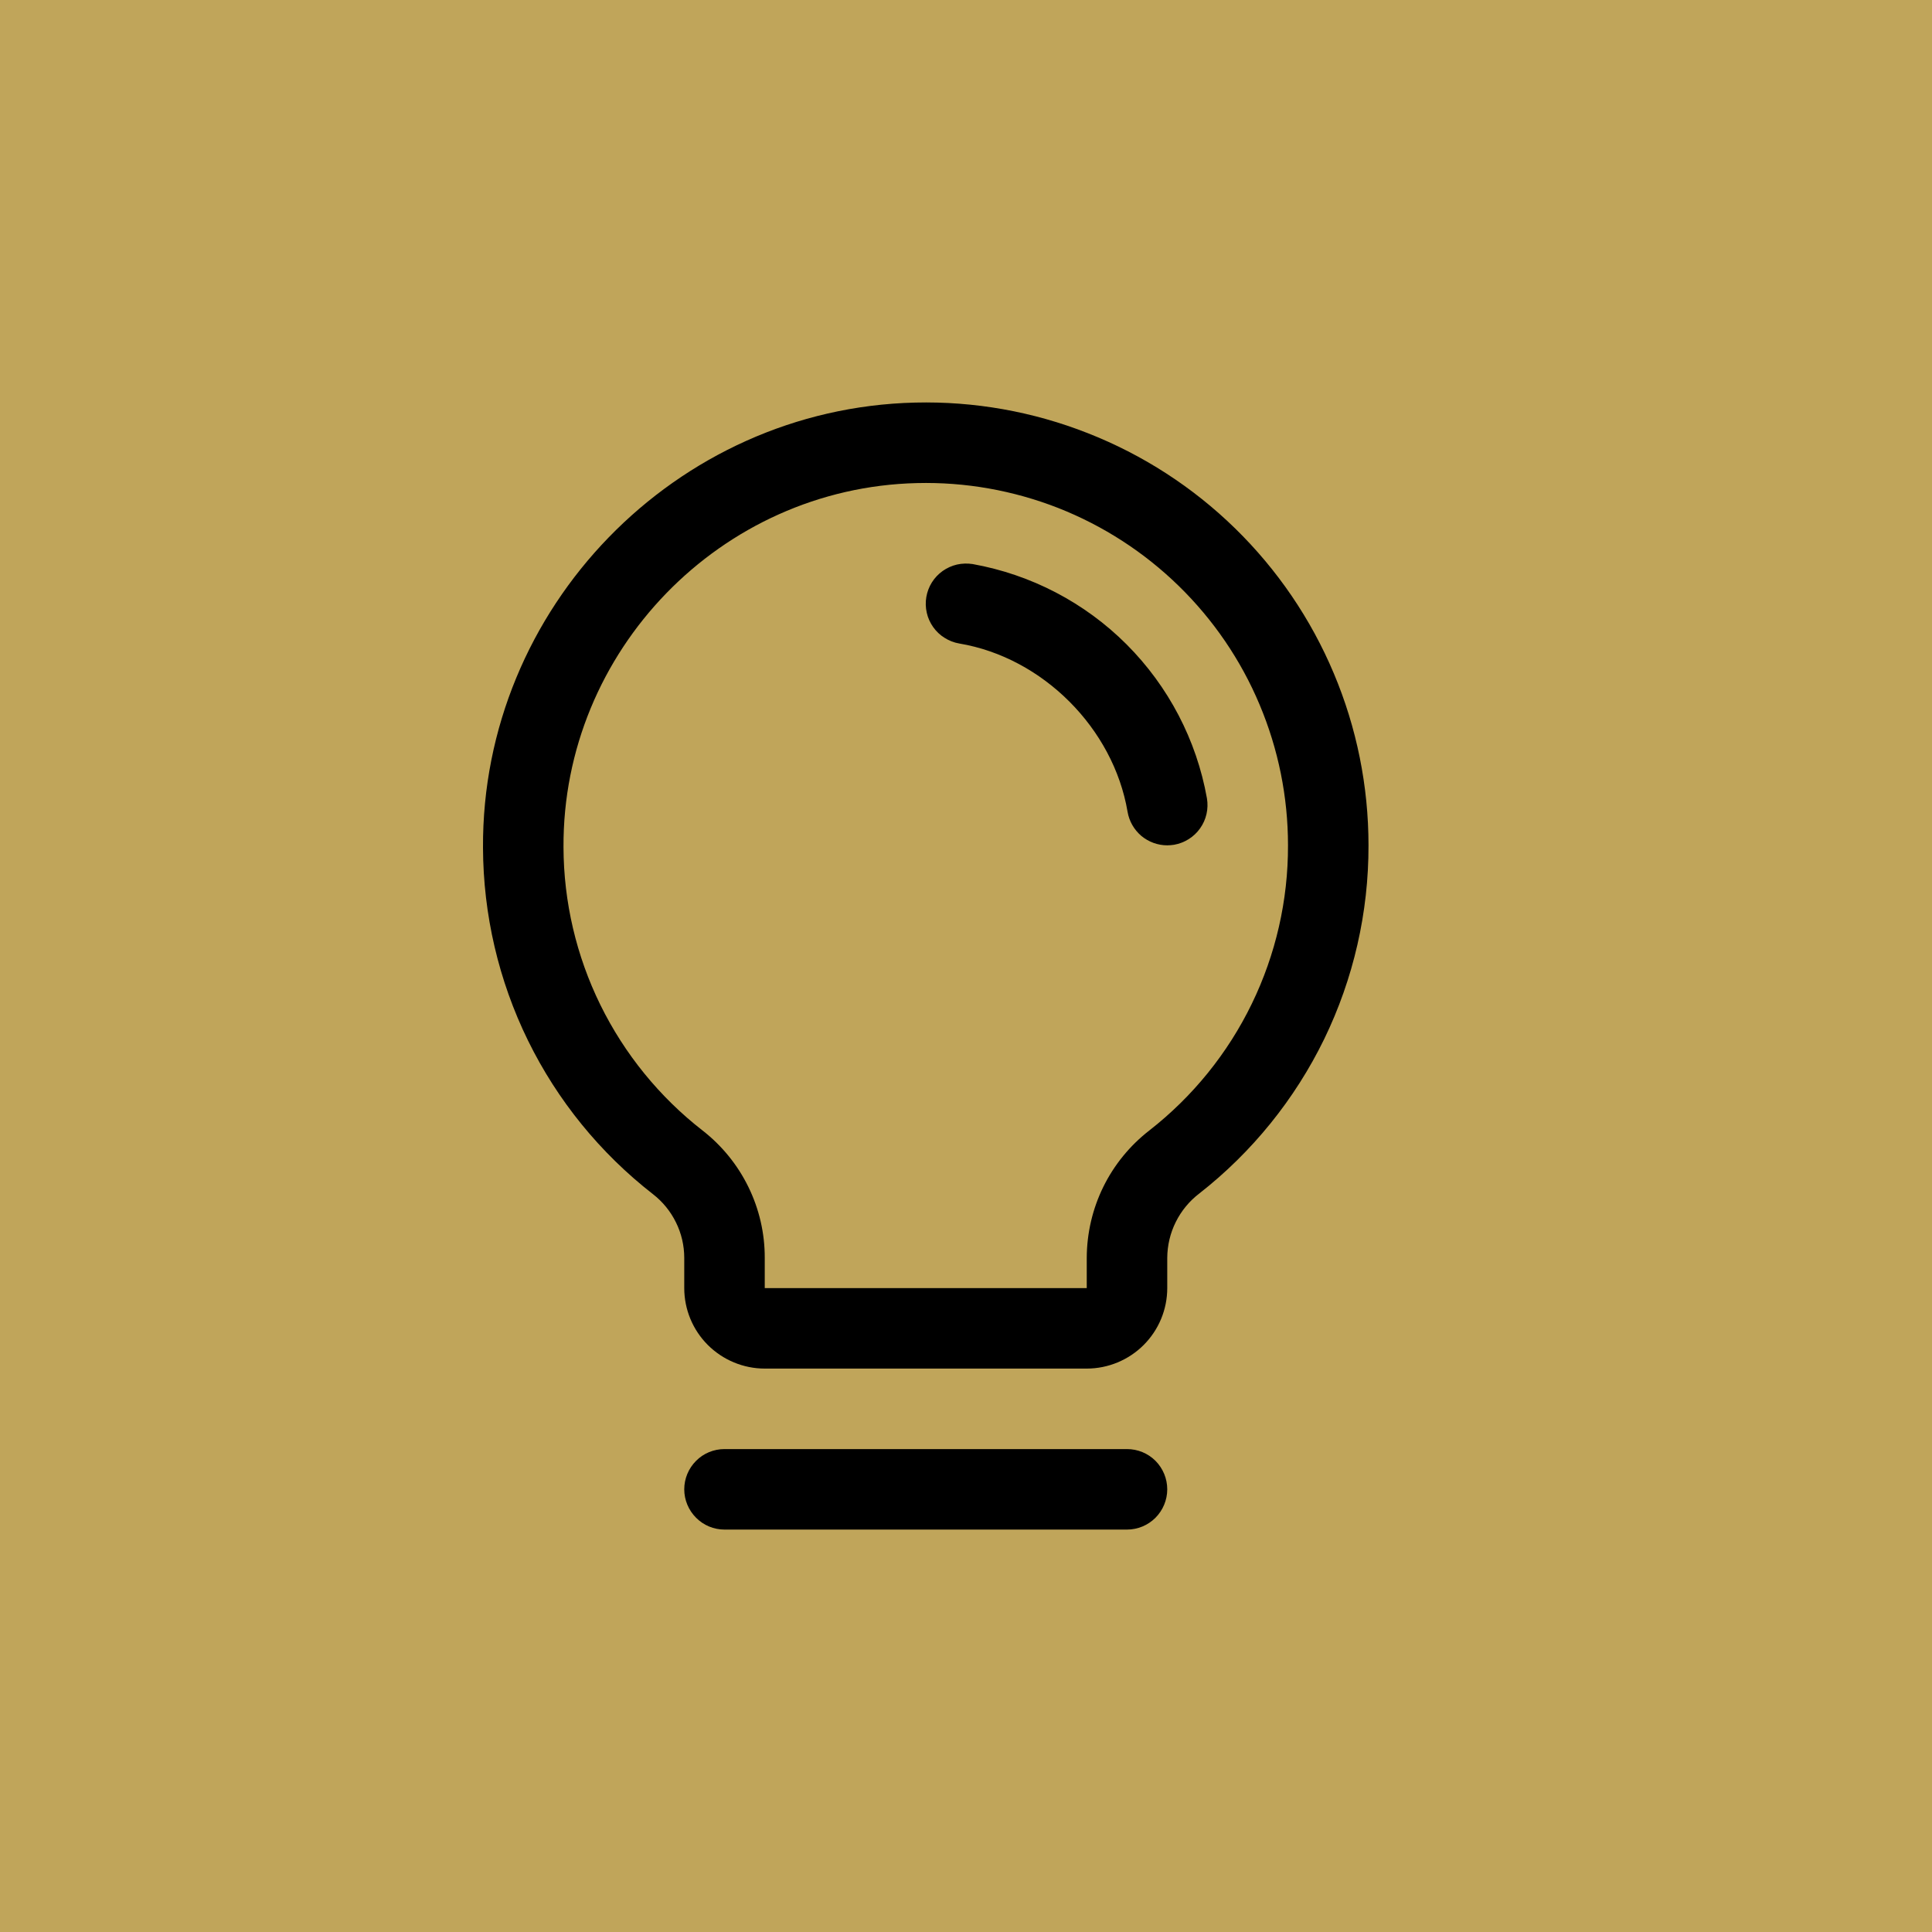 <svg width="24" height="24" viewBox="0 0 24 24" fill="none" xmlns="http://www.w3.org/2000/svg">
<rect width="24" height="24" fill="#C0A55A"/>
<path d="M14.5 18.501C14.5 18.633 14.447 18.76 14.354 18.854C14.26 18.948 14.133 19.001 14 19.001H9C8.867 19.001 8.74 18.948 8.647 18.854C8.553 18.76 8.5 18.633 8.5 18.501C8.5 18.368 8.553 18.241 8.647 18.147C8.74 18.053 8.867 18.001 9 18.001H14C14.133 18.001 14.26 18.053 14.354 18.147C14.447 18.241 14.5 18.368 14.5 18.501ZM17 10.501C17.002 11.334 16.814 12.157 16.45 12.907C16.085 13.656 15.554 14.313 14.898 14.826C14.775 14.92 14.675 15.041 14.606 15.18C14.537 15.318 14.501 15.471 14.5 15.626V16.001C14.5 16.266 14.395 16.52 14.207 16.708C14.02 16.895 13.765 17.001 13.5 17.001H9.5C9.235 17.001 8.981 16.895 8.793 16.708C8.605 16.52 8.5 16.266 8.5 16.001V15.626C8.5 15.473 8.465 15.322 8.397 15.185C8.33 15.048 8.232 14.928 8.111 14.834C7.456 14.324 6.925 13.672 6.559 12.926C6.194 12.181 6.003 11.362 6 10.531C5.984 7.552 8.391 5.072 11.368 5.001C12.101 4.983 12.83 5.112 13.513 5.381C14.196 5.649 14.818 6.051 15.343 6.564C15.867 7.076 16.285 7.689 16.569 8.365C16.854 9.041 17 9.767 17 10.501ZM16 10.501C16 9.9 15.88 9.306 15.647 8.753C15.415 8.2 15.073 7.699 14.644 7.28C14.214 6.86 13.705 6.531 13.147 6.311C12.588 6.092 11.991 5.986 11.391 6.001C8.954 6.058 6.987 8.087 7 10.525C7.002 11.204 7.159 11.874 7.458 12.483C7.758 13.093 8.192 13.627 8.728 14.044C8.968 14.231 9.163 14.471 9.297 14.745C9.431 15.019 9.501 15.32 9.5 15.626V16.001H13.5V15.626C13.501 15.32 13.571 15.018 13.706 14.743C13.841 14.469 14.037 14.229 14.28 14.041C14.817 13.621 15.252 13.084 15.55 12.47C15.848 11.857 16.002 11.183 16 10.501ZM14.993 9.917C14.864 9.193 14.515 8.526 13.995 8.005C13.475 7.485 12.807 7.137 12.083 7.007C12.018 6.997 11.952 6.999 11.888 7.013C11.824 7.028 11.764 7.055 11.71 7.093C11.657 7.131 11.611 7.179 11.576 7.235C11.541 7.291 11.518 7.353 11.507 7.417C11.496 7.482 11.498 7.549 11.513 7.613C11.527 7.677 11.555 7.737 11.593 7.791C11.631 7.844 11.679 7.89 11.735 7.924C11.79 7.959 11.852 7.983 11.917 7.994C12.953 8.168 13.831 9.047 14.007 10.084C14.027 10.201 14.087 10.306 14.177 10.383C14.268 10.459 14.382 10.501 14.5 10.501C14.528 10.501 14.556 10.498 14.585 10.494C14.715 10.471 14.832 10.398 14.908 10.29C14.985 10.182 15.015 10.048 14.993 9.917Z" fill="black"/>
</svg>
